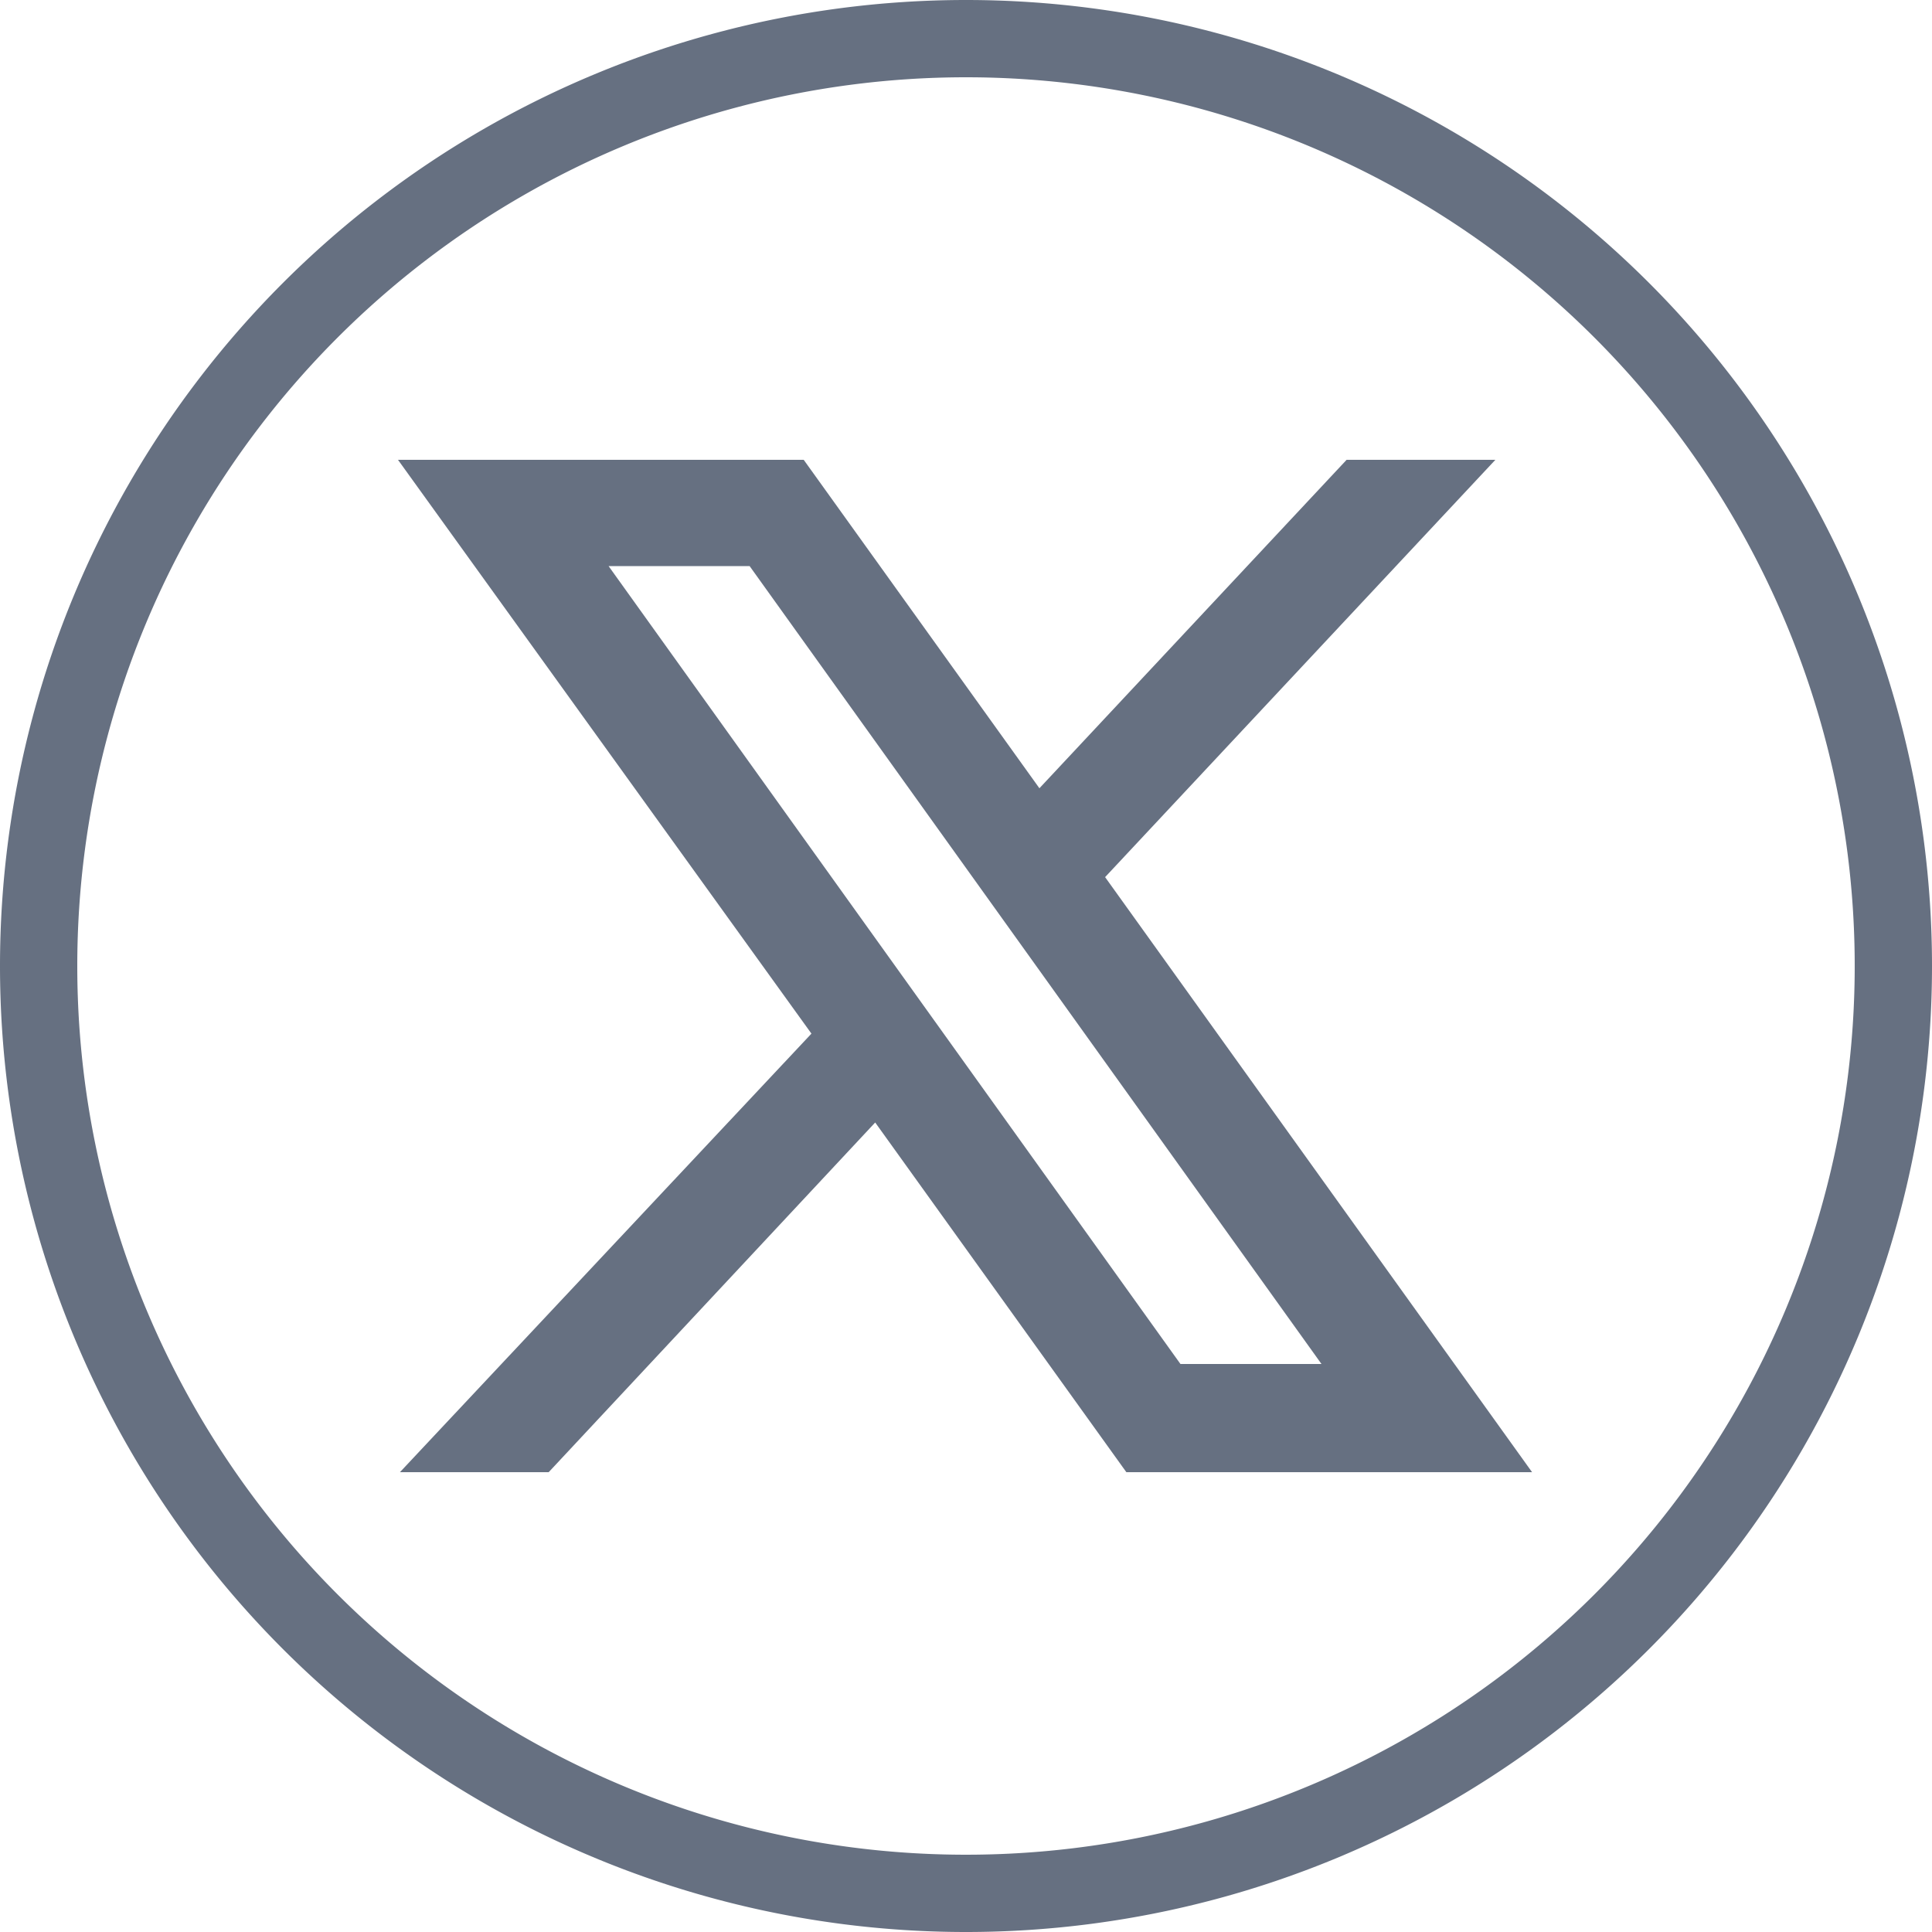 <svg id="Layer_1" data-name="Layer 1" xmlns="http://www.w3.org/2000/svg" viewBox="0 0 100 100"><path d="M50,4A46,46,0,1,1,4,50,46,46,0,0,1,50,4m0-4h0A50,50,0,0,0,0,50H0a50,50,0,0,0,50,50h0a50,50,0,0,0,50-50h0A50,50,0,0,0,50,0Z" style="fill:#667081"/><path d="M57.2,45.4,77.4,23.8H69.7l-15.9,17-12.2-17h-21L42,53.5,20.7,76.2h7.7L45.3,58.1l13,18.1h21ZM31.5,29.3h7.3L68.4,70.6H61.1Z" style="fill:#667081"/></svg>